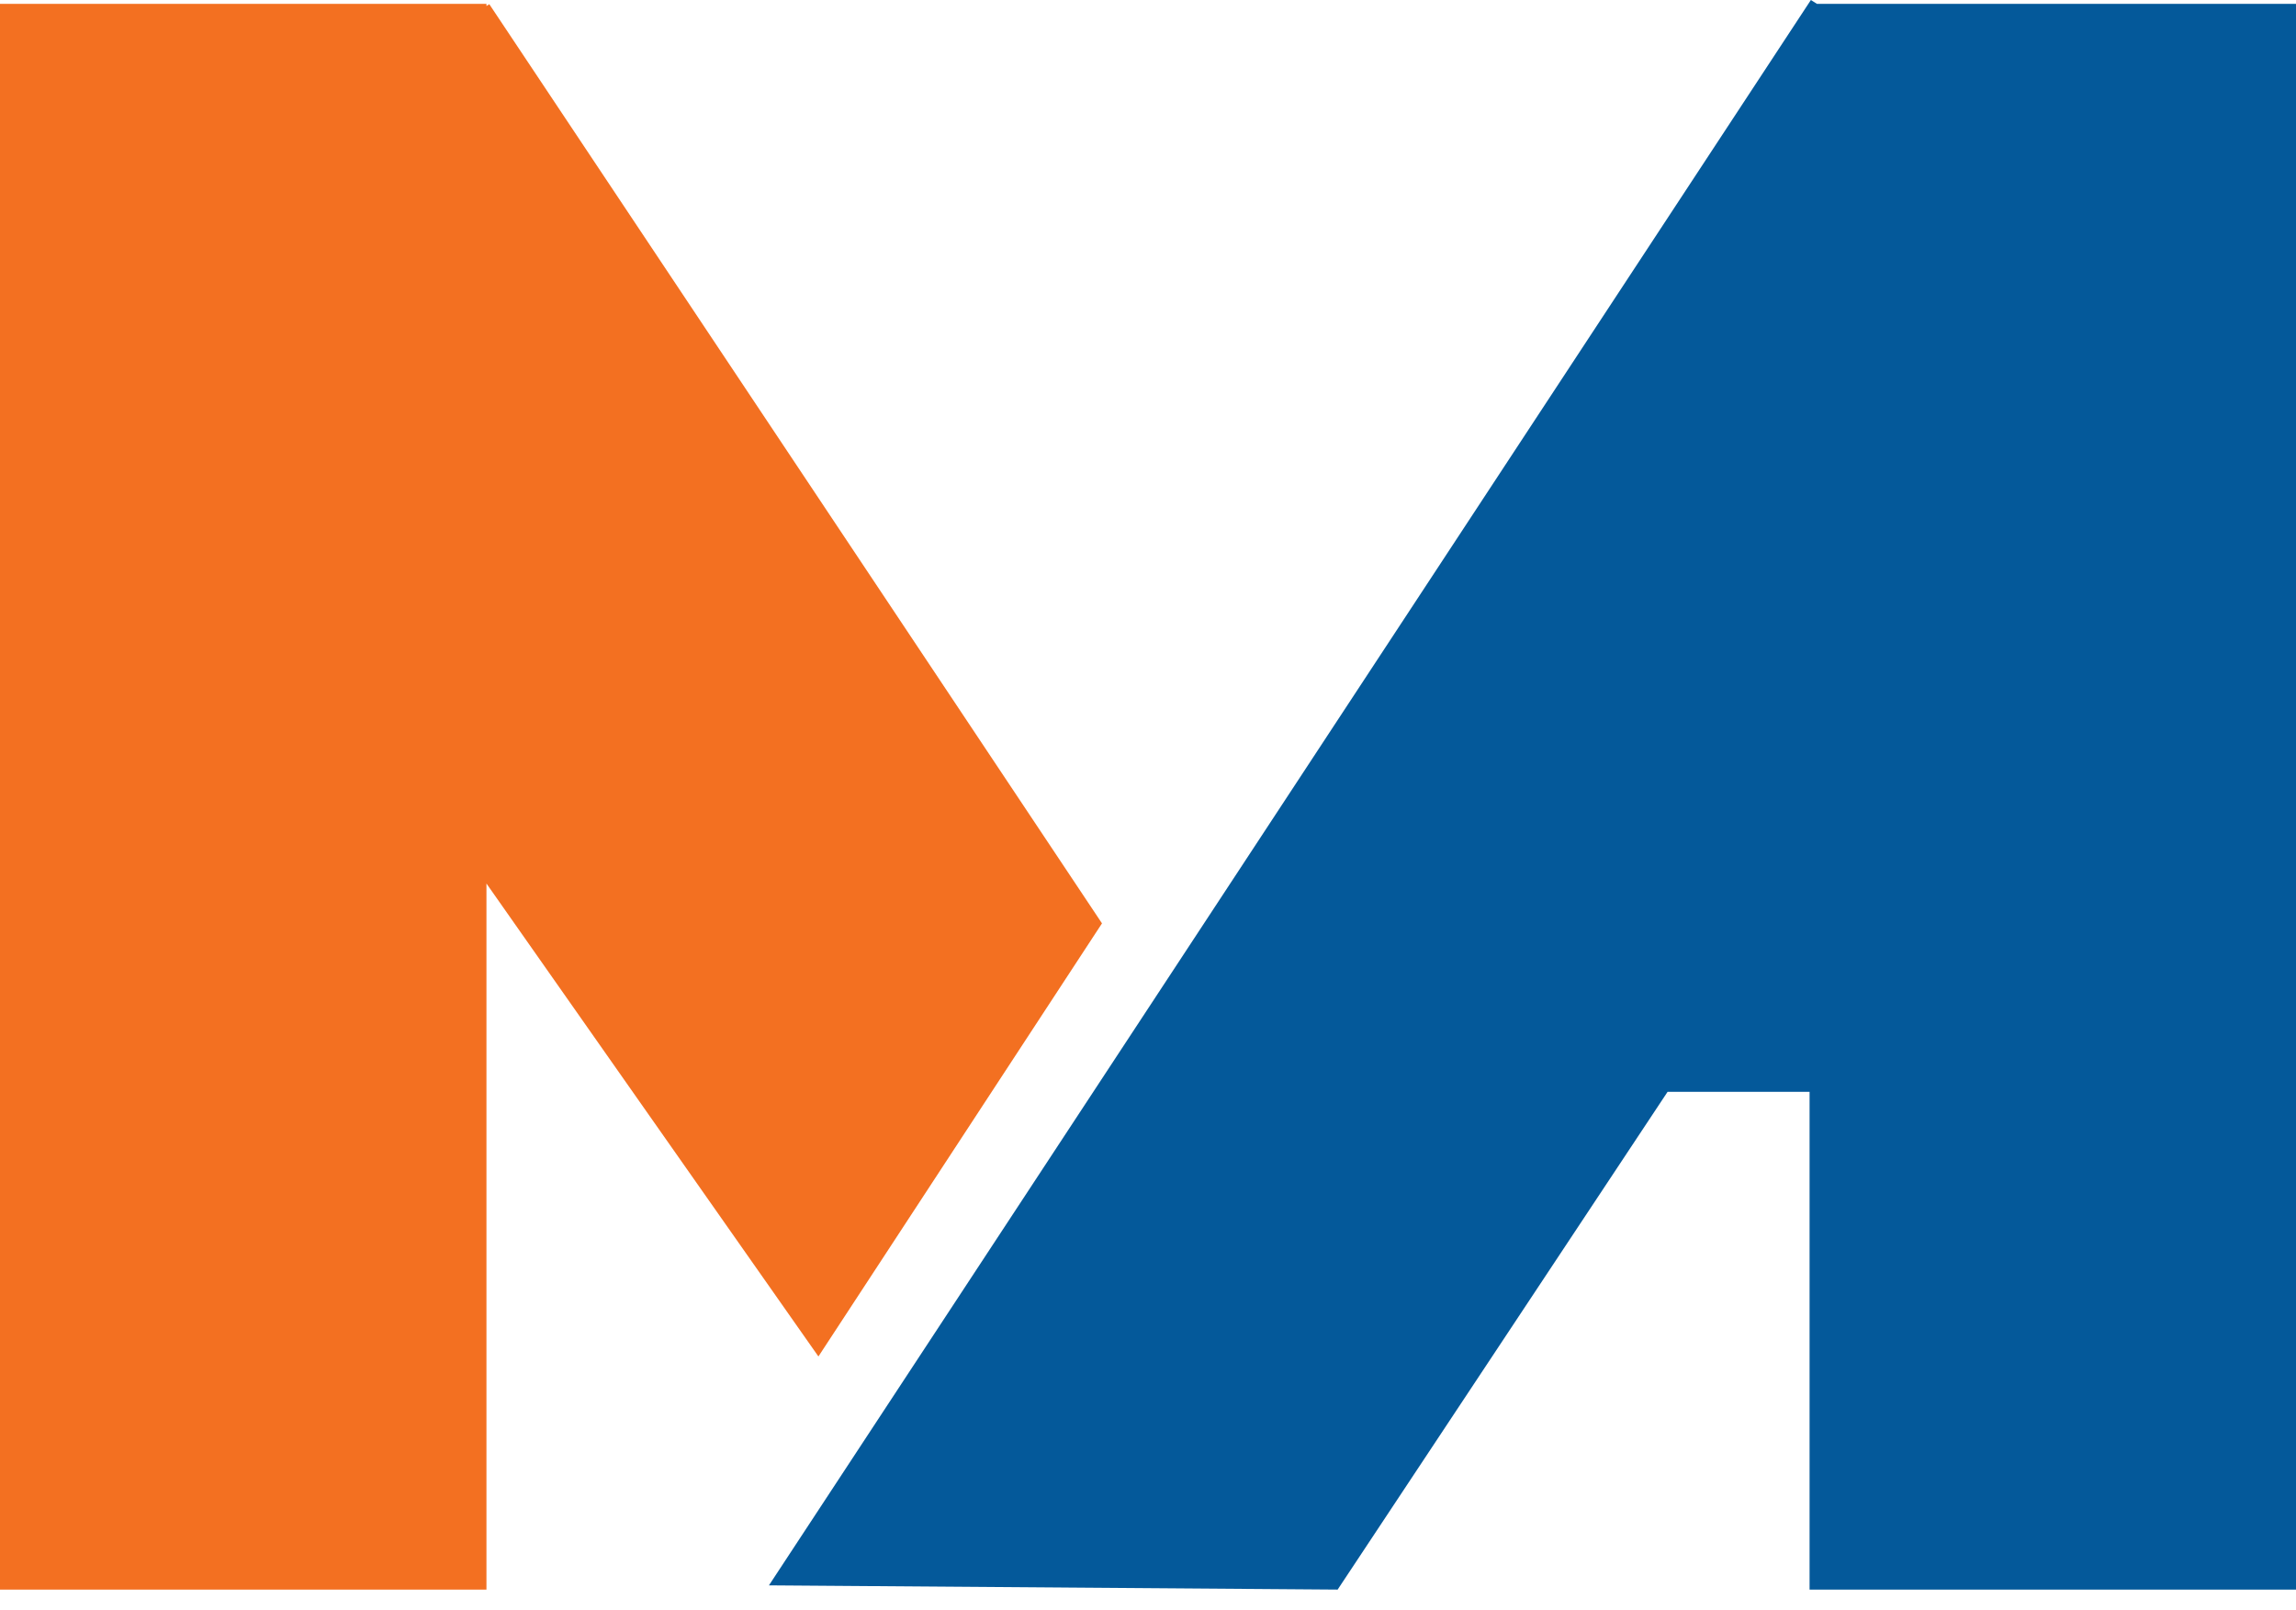 <svg xmlns="http://www.w3.org/2000/svg" width="77" height="54" viewBox="0 0 77 54" fill="none"><g clip-path="url(#clip0_378_355)"><path d="M36.957 30.966L16.41 0.141L16.314 0.202V0.129H0V53.308H16.314V29.63L27.447 45.49L36.957 30.966Z" fill="#F37021"></path><path fill-rule="evenodd" clip-rule="evenodd" d="M60.731 0L60.933 0.129H77V53.308H60.687V36.615H55.925L44.86 53.308L25.788 53.166L60.731 0Z" fill="#04599A"></path></g><defs><clipPath id="clip0_378_355"><rect width="77" height="53.308" fill="white"></rect></clipPath></defs></svg>